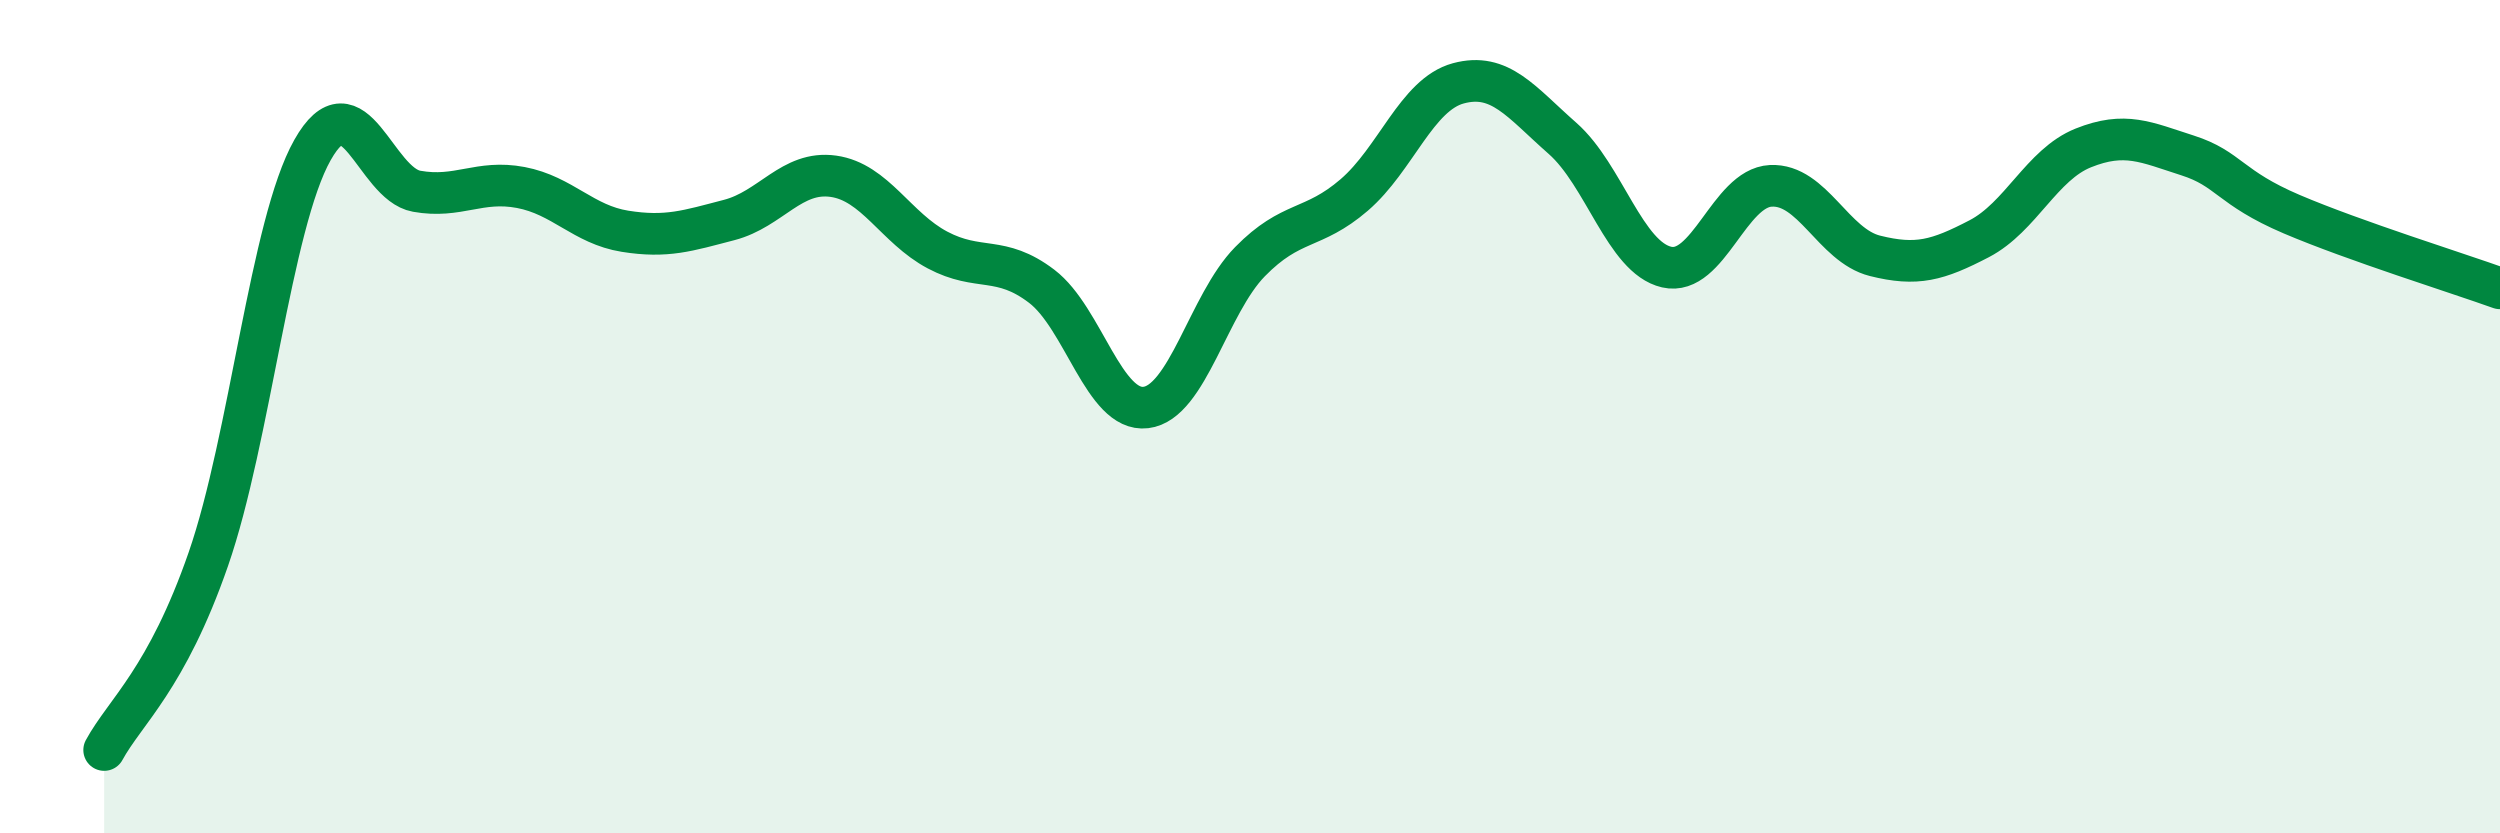
    <svg width="60" height="20" viewBox="0 0 60 20" xmlns="http://www.w3.org/2000/svg">
      <path
        d="M 2.5,18 C 3,17.08 4,16.3 5,13.42 C 6,10.54 6.5,5.37 7.5,3.6 C 8.5,1.83 9,4.41 10,4.59 C 11,4.77 11.5,4.31 12.5,4.5 C 13.5,4.69 14,5.39 15,5.55 C 16,5.71 16.5,5.54 17.5,5.28 C 18.5,5.02 19,4.09 20,4.23 C 21,4.37 21.5,5.47 22.5,6 C 23.5,6.53 24,6.11 25,6.87 C 26,7.63 26.5,9.9 27.5,9.78 C 28.5,9.66 29,7.3 30,6.28 C 31,5.26 31.5,5.54 32.5,4.68 C 33.5,3.82 34,2.27 35,2 C 36,1.73 36.5,2.44 37.5,3.32 C 38.5,4.2 39,6.18 40,6.41 C 41,6.64 41.5,4.51 42.5,4.46 C 43.5,4.41 44,5.89 45,6.14 C 46,6.39 46.5,6.25 47.5,5.73 C 48.5,5.21 49,3.95 50,3.55 C 51,3.15 51.5,3.41 52.5,3.73 C 53.5,4.05 53.5,4.5 55,5.14 C 56.5,5.78 59,6.56 60,6.92L60 20L2.5 20Z"
        fill="#008740"
        opacity="0.1"
        stroke-linecap="round"
        stroke-linejoin="round"
      />
      <path
        d="M 2.5,18 C 3,17.08 4,16.3 5,13.42 C 6,10.54 6.5,5.37 7.5,3.6 C 8.5,1.83 9,4.41 10,4.59 C 11,4.77 11.5,4.31 12.5,4.5 C 13.5,4.69 14,5.39 15,5.55 C 16,5.71 16.5,5.54 17.5,5.28 C 18.5,5.02 19,4.09 20,4.23 C 21,4.37 21.5,5.47 22.5,6 C 23.5,6.53 24,6.11 25,6.87 C 26,7.63 26.5,9.9 27.5,9.78 C 28.5,9.66 29,7.3 30,6.28 C 31,5.26 31.5,5.54 32.5,4.68 C 33.5,3.82 34,2.27 35,2 C 36,1.73 36.5,2.44 37.5,3.32 C 38.5,4.2 39,6.18 40,6.41 C 41,6.64 41.5,4.51 42.5,4.46 C 43.5,4.41 44,5.89 45,6.14 C 46,6.39 46.5,6.25 47.5,5.73 C 48.5,5.21 49,3.95 50,3.55 C 51,3.15 51.5,3.41 52.5,3.73 C 53.5,4.05 53.5,4.5 55,5.14 C 56.5,5.78 59,6.56 60,6.92"
        stroke="#008740"
        stroke-width="1"
        fill="none"
        stroke-linecap="round"
        stroke-linejoin="round"
      />
    </svg>
  